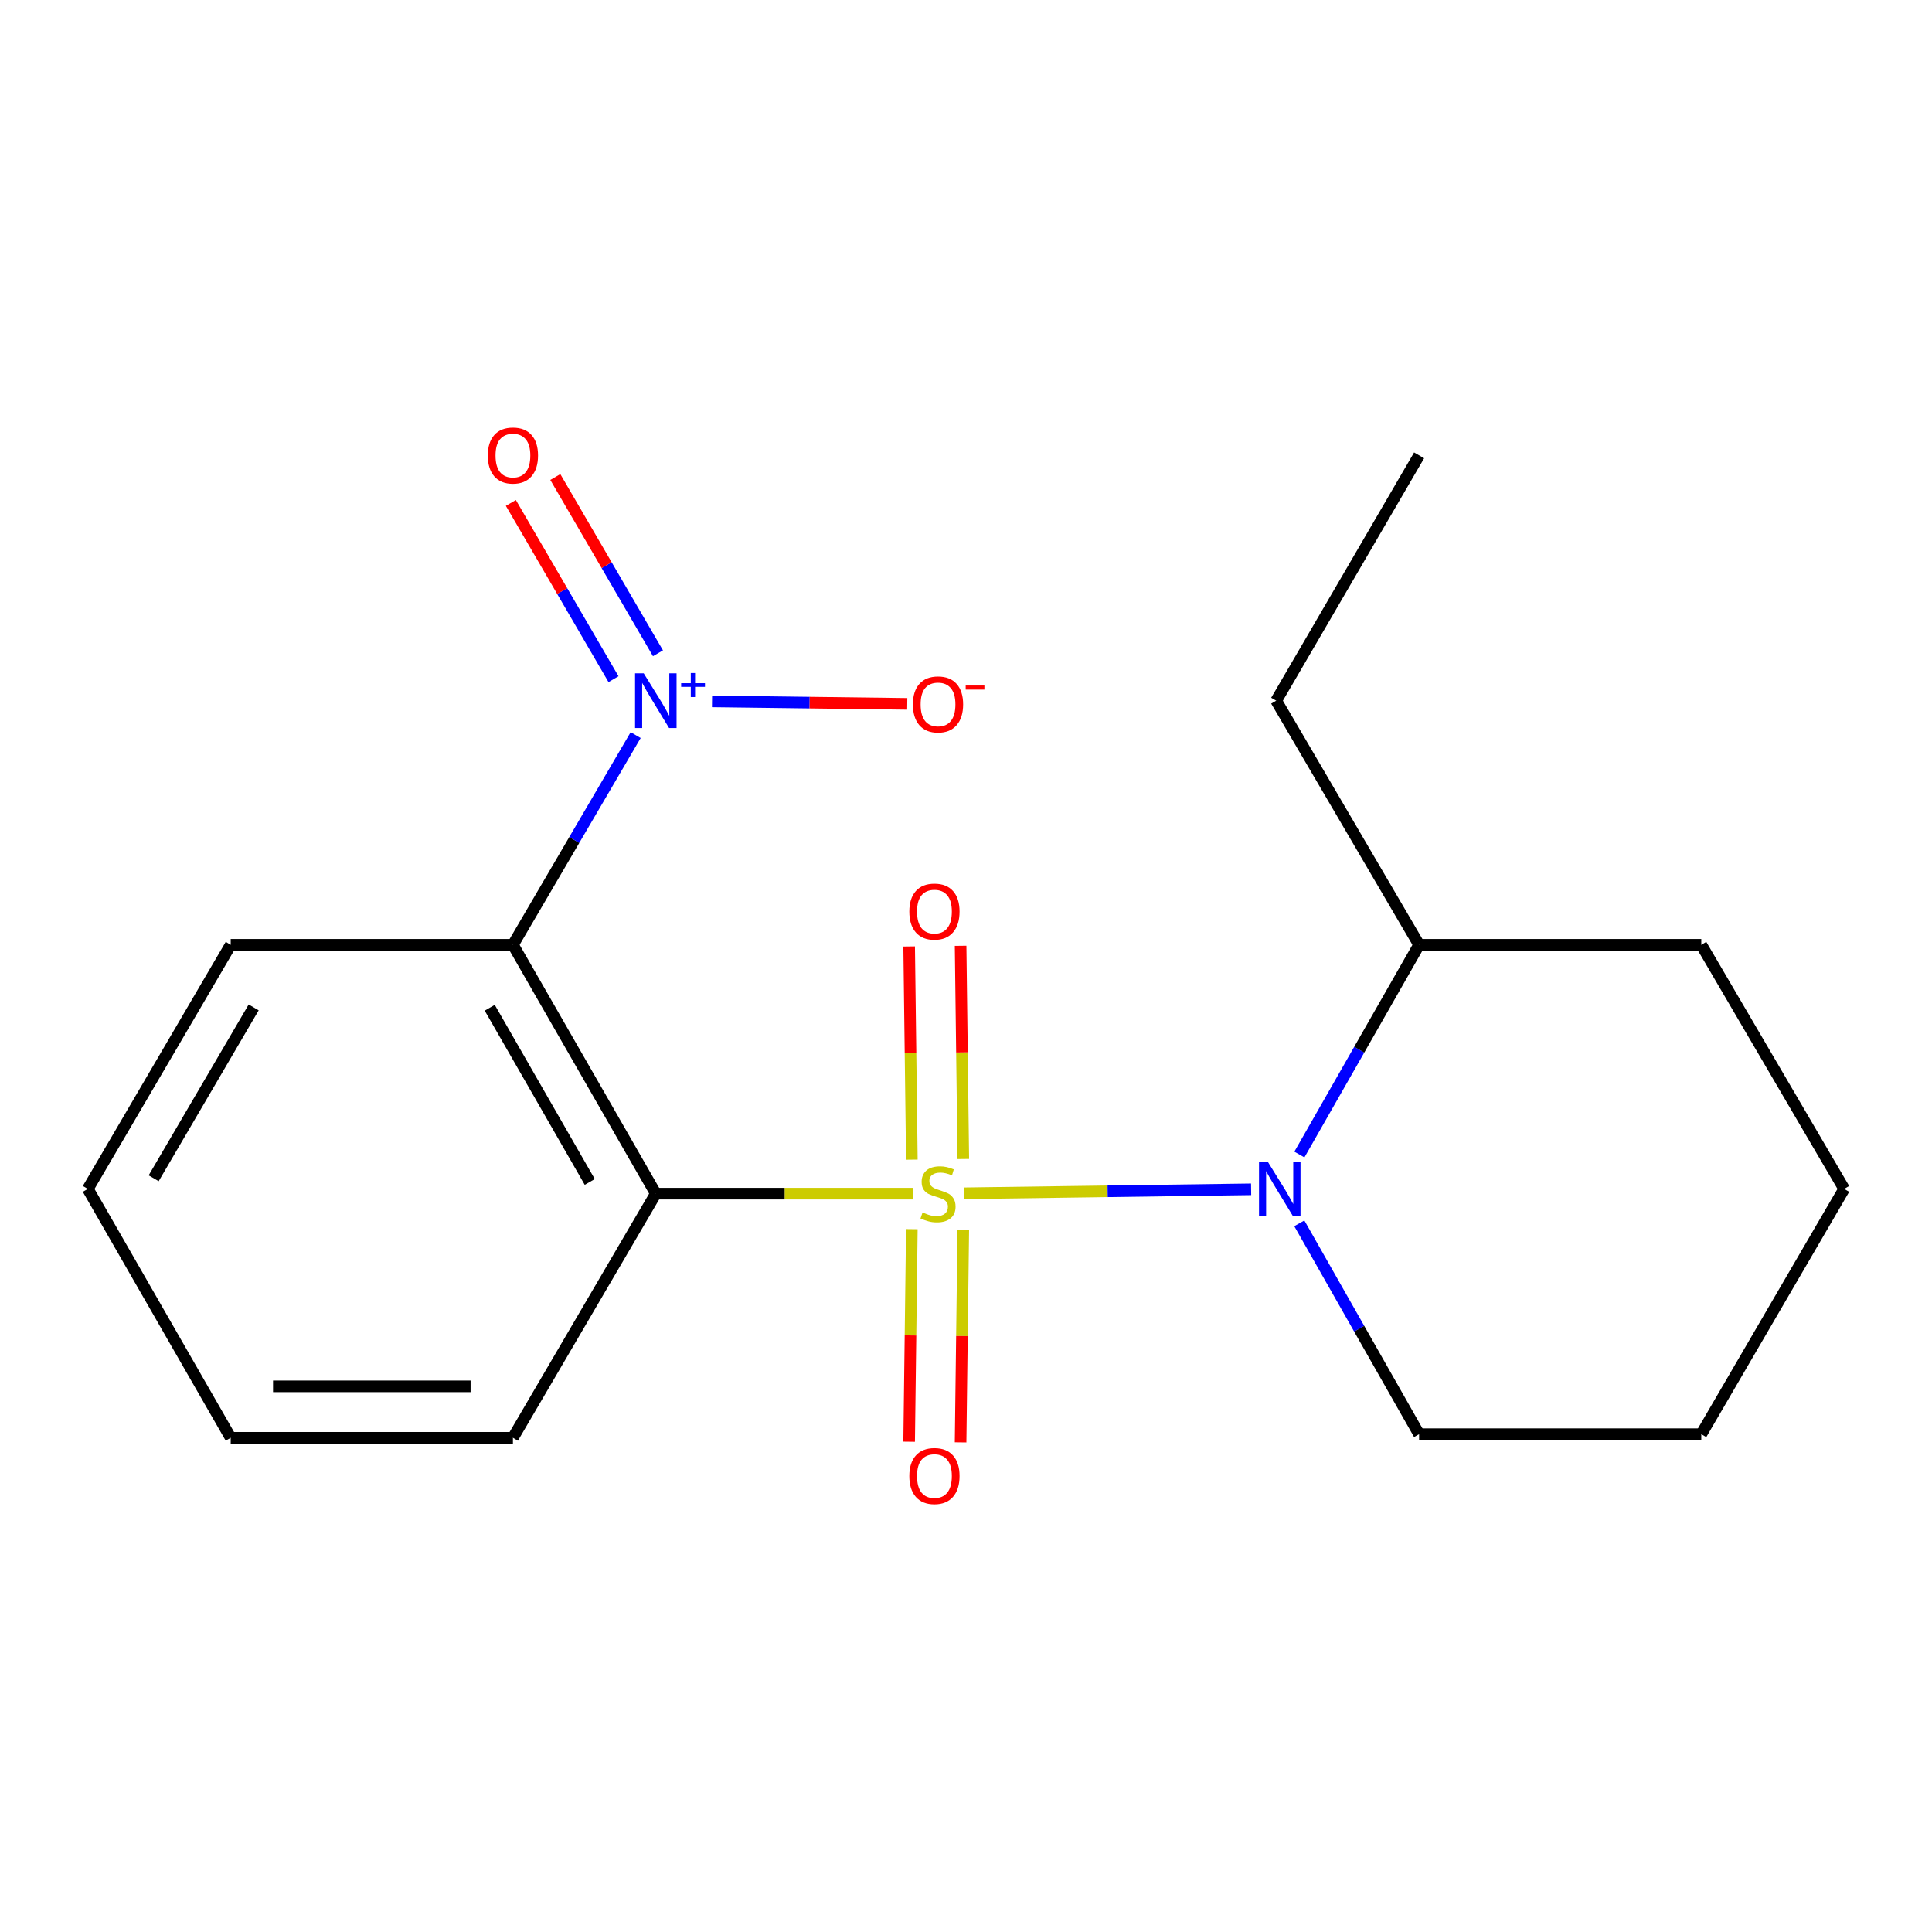<?xml version='1.0' encoding='iso-8859-1'?>
<svg version='1.1' baseProfile='full'
              xmlns='http://www.w3.org/2000/svg'
                      xmlns:rdkit='http://www.rdkit.org/xml'
                      xmlns:xlink='http://www.w3.org/1999/xlink'
                  xml:space='preserve'
width='1000px' height='1000px' viewBox='0 0 1000 1000'>
<!-- END OF HEADER -->
<rect style='opacity:1.0;fill:#FFFFFF;stroke:none' width='1000' height='1000' x='0' y='0'> </rect>
<path class='bond-0' d='M 472.784,617.834 L 406.115,617.834' style='fill:none;fill-rule:evenodd;stroke:#CCCC00;stroke-width:6px;stroke-linecap:butt;stroke-linejoin:miter;stroke-opacity:1' />
<path class='bond-0' d='M 406.115,617.834 L 339.445,617.834' style='fill:none;fill-rule:evenodd;stroke:#000000;stroke-width:6px;stroke-linecap:butt;stroke-linejoin:miter;stroke-opacity:1' />
<path class='bond-1' d='M 499.018,617.647 L 573.299,616.615' style='fill:none;fill-rule:evenodd;stroke:#CCCC00;stroke-width:6px;stroke-linecap:butt;stroke-linejoin:miter;stroke-opacity:1' />
<path class='bond-1' d='M 573.299,616.615 L 647.579,615.584' style='fill:none;fill-rule:evenodd;stroke:#0000FF;stroke-width:6px;stroke-linecap:butt;stroke-linejoin:miter;stroke-opacity:1' />
<path class='bond-4' d='M 498.605,599.893 L 497.907,544.721' style='fill:none;fill-rule:evenodd;stroke:#CCCC00;stroke-width:6px;stroke-linecap:butt;stroke-linejoin:miter;stroke-opacity:1' />
<path class='bond-4' d='M 497.907,544.721 L 497.208,489.548' style='fill:none;fill-rule:evenodd;stroke:#FF0000;stroke-width:6px;stroke-linecap:butt;stroke-linejoin:miter;stroke-opacity:1' />
<path class='bond-4' d='M 471.976,600.23 L 471.278,545.058' style='fill:none;fill-rule:evenodd;stroke:#CCCC00;stroke-width:6px;stroke-linecap:butt;stroke-linejoin:miter;stroke-opacity:1' />
<path class='bond-4' d='M 471.278,545.058 L 470.579,489.885' style='fill:none;fill-rule:evenodd;stroke:#FF0000;stroke-width:6px;stroke-linecap:butt;stroke-linejoin:miter;stroke-opacity:1' />
<path class='bond-5' d='M 471.967,636.198 L 471.27,691.213' style='fill:none;fill-rule:evenodd;stroke:#CCCC00;stroke-width:6px;stroke-linecap:butt;stroke-linejoin:miter;stroke-opacity:1' />
<path class='bond-5' d='M 471.27,691.213 L 470.574,746.227' style='fill:none;fill-rule:evenodd;stroke:#FF0000;stroke-width:6px;stroke-linecap:butt;stroke-linejoin:miter;stroke-opacity:1' />
<path class='bond-5' d='M 498.596,636.535 L 497.899,691.55' style='fill:none;fill-rule:evenodd;stroke:#CCCC00;stroke-width:6px;stroke-linecap:butt;stroke-linejoin:miter;stroke-opacity:1' />
<path class='bond-5' d='M 497.899,691.55 L 497.202,746.565' style='fill:none;fill-rule:evenodd;stroke:#FF0000;stroke-width:6px;stroke-linecap:butt;stroke-linejoin:miter;stroke-opacity:1' />
<path class='bond-2' d='M 339.445,617.834 L 265.485,489.029' style='fill:none;fill-rule:evenodd;stroke:#000000;stroke-width:6px;stroke-linecap:butt;stroke-linejoin:miter;stroke-opacity:1' />
<path class='bond-2' d='M 305.257,611.774 L 253.485,521.611' style='fill:none;fill-rule:evenodd;stroke:#000000;stroke-width:6px;stroke-linecap:butt;stroke-linejoin:miter;stroke-opacity:1' />
<path class='bond-9' d='M 339.445,617.834 L 265.485,744.198' style='fill:none;fill-rule:evenodd;stroke:#000000;stroke-width:6px;stroke-linecap:butt;stroke-linejoin:miter;stroke-opacity:1' />
<path class='bond-8' d='M 672.564,597.581 L 703.547,543.305' style='fill:none;fill-rule:evenodd;stroke:#0000FF;stroke-width:6px;stroke-linecap:butt;stroke-linejoin:miter;stroke-opacity:1' />
<path class='bond-8' d='M 703.547,543.305 L 734.53,489.029' style='fill:none;fill-rule:evenodd;stroke:#000000;stroke-width:6px;stroke-linecap:butt;stroke-linejoin:miter;stroke-opacity:1' />
<path class='bond-10' d='M 672.523,633.189 L 703.526,687.761' style='fill:none;fill-rule:evenodd;stroke:#0000FF;stroke-width:6px;stroke-linecap:butt;stroke-linejoin:miter;stroke-opacity:1' />
<path class='bond-10' d='M 703.526,687.761 L 734.53,742.334' style='fill:none;fill-rule:evenodd;stroke:#000000;stroke-width:6px;stroke-linecap:butt;stroke-linejoin:miter;stroke-opacity:1' />
<path class='bond-3' d='M 265.485,489.029 L 297.25,434.758' style='fill:none;fill-rule:evenodd;stroke:#000000;stroke-width:6px;stroke-linecap:butt;stroke-linejoin:miter;stroke-opacity:1' />
<path class='bond-3' d='M 297.25,434.758 L 329.015,380.486' style='fill:none;fill-rule:evenodd;stroke:#0000FF;stroke-width:6px;stroke-linecap:butt;stroke-linejoin:miter;stroke-opacity:1' />
<path class='bond-11' d='M 265.485,489.029 L 119.415,489.029' style='fill:none;fill-rule:evenodd;stroke:#000000;stroke-width:6px;stroke-linecap:butt;stroke-linejoin:miter;stroke-opacity:1' />
<path class='bond-6' d='M 368.542,363.034 L 419.067,363.674' style='fill:none;fill-rule:evenodd;stroke:#0000FF;stroke-width:6px;stroke-linecap:butt;stroke-linejoin:miter;stroke-opacity:1' />
<path class='bond-6' d='M 419.067,363.674 L 469.591,364.313' style='fill:none;fill-rule:evenodd;stroke:#FF0000;stroke-width:6px;stroke-linecap:butt;stroke-linejoin:miter;stroke-opacity:1' />
<path class='bond-7' d='M 340.563,338.13 L 313.995,292.52' style='fill:none;fill-rule:evenodd;stroke:#0000FF;stroke-width:6px;stroke-linecap:butt;stroke-linejoin:miter;stroke-opacity:1' />
<path class='bond-7' d='M 313.995,292.52 L 287.428,246.911' style='fill:none;fill-rule:evenodd;stroke:#FF0000;stroke-width:6px;stroke-linecap:butt;stroke-linejoin:miter;stroke-opacity:1' />
<path class='bond-7' d='M 317.551,351.534 L 290.984,305.925' style='fill:none;fill-rule:evenodd;stroke:#0000FF;stroke-width:6px;stroke-linecap:butt;stroke-linejoin:miter;stroke-opacity:1' />
<path class='bond-7' d='M 290.984,305.925 L 264.416,260.315' style='fill:none;fill-rule:evenodd;stroke:#FF0000;stroke-width:6px;stroke-linecap:butt;stroke-linejoin:miter;stroke-opacity:1' />
<path class='bond-12' d='M 734.53,489.029 L 660.555,362.666' style='fill:none;fill-rule:evenodd;stroke:#000000;stroke-width:6px;stroke-linecap:butt;stroke-linejoin:miter;stroke-opacity:1' />
<path class='bond-13' d='M 734.53,489.029 L 880.585,489.029' style='fill:none;fill-rule:evenodd;stroke:#000000;stroke-width:6px;stroke-linecap:butt;stroke-linejoin:miter;stroke-opacity:1' />
<path class='bond-14' d='M 265.485,744.198 L 119.415,744.198' style='fill:none;fill-rule:evenodd;stroke:#000000;stroke-width:6px;stroke-linecap:butt;stroke-linejoin:miter;stroke-opacity:1' />
<path class='bond-14' d='M 243.575,717.567 L 141.325,717.567' style='fill:none;fill-rule:evenodd;stroke:#000000;stroke-width:6px;stroke-linecap:butt;stroke-linejoin:miter;stroke-opacity:1' />
<path class='bond-15' d='M 734.53,742.334 L 880.585,742.334' style='fill:none;fill-rule:evenodd;stroke:#000000;stroke-width:6px;stroke-linecap:butt;stroke-linejoin:miter;stroke-opacity:1' />
<path class='bond-20' d='M 119.415,489.029 L 45.455,615.378' style='fill:none;fill-rule:evenodd;stroke:#000000;stroke-width:6px;stroke-linecap:butt;stroke-linejoin:miter;stroke-opacity:1' />
<path class='bond-20' d='M 131.303,521.435 L 79.531,609.879' style='fill:none;fill-rule:evenodd;stroke:#000000;stroke-width:6px;stroke-linecap:butt;stroke-linejoin:miter;stroke-opacity:1' />
<path class='bond-17' d='M 660.555,362.666 L 734.53,235.695' style='fill:none;fill-rule:evenodd;stroke:#000000;stroke-width:6px;stroke-linecap:butt;stroke-linejoin:miter;stroke-opacity:1' />
<path class='bond-19' d='M 880.585,489.029 L 954.545,615.378' style='fill:none;fill-rule:evenodd;stroke:#000000;stroke-width:6px;stroke-linecap:butt;stroke-linejoin:miter;stroke-opacity:1' />
<path class='bond-16' d='M 119.415,744.198 L 45.455,615.378' style='fill:none;fill-rule:evenodd;stroke:#000000;stroke-width:6px;stroke-linecap:butt;stroke-linejoin:miter;stroke-opacity:1' />
<path class='bond-18' d='M 880.585,742.334 L 954.545,615.378' style='fill:none;fill-rule:evenodd;stroke:#000000;stroke-width:6px;stroke-linecap:butt;stroke-linejoin:miter;stroke-opacity:1' />
<path  class='atom-0' d='M 477.516 627.554
Q 477.836 627.674, 479.156 628.234
Q 480.476 628.794, 481.916 629.154
Q 483.396 629.474, 484.836 629.474
Q 487.516 629.474, 489.076 628.194
Q 490.636 626.874, 490.636 624.594
Q 490.636 623.034, 489.836 622.074
Q 489.076 621.114, 487.876 620.594
Q 486.676 620.074, 484.676 619.474
Q 482.156 618.714, 480.636 617.994
Q 479.156 617.274, 478.076 615.754
Q 477.036 614.234, 477.036 611.674
Q 477.036 608.114, 479.436 605.914
Q 481.876 603.714, 486.676 603.714
Q 489.956 603.714, 493.676 605.274
L 492.756 608.354
Q 489.356 606.954, 486.796 606.954
Q 484.036 606.954, 482.516 608.114
Q 480.996 609.234, 481.036 611.194
Q 481.036 612.714, 481.796 613.634
Q 482.596 614.554, 483.716 615.074
Q 484.876 615.594, 486.796 616.194
Q 489.356 616.994, 490.876 617.794
Q 492.396 618.594, 493.476 620.234
Q 494.596 621.834, 494.596 624.594
Q 494.596 628.514, 491.956 630.634
Q 489.356 632.714, 484.996 632.714
Q 482.476 632.714, 480.556 632.154
Q 478.676 631.634, 476.436 630.714
L 477.516 627.554
' fill='#CCCC00'/>
<path  class='atom-2' d='M 656.144 601.218
L 665.424 616.218
Q 666.344 617.698, 667.824 620.378
Q 669.304 623.058, 669.384 623.218
L 669.384 601.218
L 673.144 601.218
L 673.144 629.538
L 669.264 629.538
L 659.304 613.138
Q 658.144 611.218, 656.904 609.018
Q 655.704 606.818, 655.344 606.138
L 655.344 629.538
L 651.664 629.538
L 651.664 601.218
L 656.144 601.218
' fill='#0000FF'/>
<path  class='atom-4' d='M 333.185 348.506
L 342.465 363.506
Q 343.385 364.986, 344.865 367.666
Q 346.345 370.346, 346.425 370.506
L 346.425 348.506
L 350.185 348.506
L 350.185 376.826
L 346.305 376.826
L 336.345 360.426
Q 335.185 358.506, 333.945 356.306
Q 332.745 354.106, 332.385 353.426
L 332.385 376.826
L 328.705 376.826
L 328.705 348.506
L 333.185 348.506
' fill='#0000FF'/>
<path  class='atom-4' d='M 352.561 353.61
L 357.551 353.61
L 357.551 348.357
L 359.768 348.357
L 359.768 353.61
L 364.89 353.61
L 364.89 355.511
L 359.768 355.511
L 359.768 360.791
L 357.551 360.791
L 357.551 355.511
L 352.561 355.511
L 352.561 353.61
' fill='#0000FF'/>
<path  class='atom-5' d='M 470.666 471.829
Q 470.666 465.029, 474.026 461.229
Q 477.386 457.429, 483.666 457.429
Q 489.946 457.429, 493.306 461.229
Q 496.666 465.029, 496.666 471.829
Q 496.666 478.709, 493.266 482.629
Q 489.866 486.509, 483.666 486.509
Q 477.426 486.509, 474.026 482.629
Q 470.666 478.749, 470.666 471.829
M 483.666 483.309
Q 487.986 483.309, 490.306 480.429
Q 492.666 477.509, 492.666 471.829
Q 492.666 466.269, 490.306 463.469
Q 487.986 460.629, 483.666 460.629
Q 479.346 460.629, 476.986 463.429
Q 474.666 466.229, 474.666 471.829
Q 474.666 477.549, 476.986 480.429
Q 479.346 483.309, 483.666 483.309
' fill='#FF0000'/>
<path  class='atom-6' d='M 470.666 763.985
Q 470.666 757.185, 474.026 753.385
Q 477.386 749.585, 483.666 749.585
Q 489.946 749.585, 493.306 753.385
Q 496.666 757.185, 496.666 763.985
Q 496.666 770.865, 493.266 774.785
Q 489.866 778.665, 483.666 778.665
Q 477.426 778.665, 474.026 774.785
Q 470.666 770.905, 470.666 763.985
M 483.666 775.465
Q 487.986 775.465, 490.306 772.585
Q 492.666 769.665, 492.666 763.985
Q 492.666 758.425, 490.306 755.625
Q 487.986 752.785, 483.666 752.785
Q 479.346 752.785, 476.986 755.585
Q 474.666 758.385, 474.666 763.985
Q 474.666 769.705, 476.986 772.585
Q 479.346 775.465, 483.666 775.465
' fill='#FF0000'/>
<path  class='atom-7' d='M 472.516 364.595
Q 472.516 357.795, 475.876 353.995
Q 479.236 350.195, 485.516 350.195
Q 491.796 350.195, 495.156 353.995
Q 498.516 357.795, 498.516 364.595
Q 498.516 371.475, 495.116 375.395
Q 491.716 379.275, 485.516 379.275
Q 479.276 379.275, 475.876 375.395
Q 472.516 371.515, 472.516 364.595
M 485.516 376.075
Q 489.836 376.075, 492.156 373.195
Q 494.516 370.275, 494.516 364.595
Q 494.516 359.035, 492.156 356.235
Q 489.836 353.395, 485.516 353.395
Q 481.196 353.395, 478.836 356.195
Q 476.516 358.995, 476.516 364.595
Q 476.516 370.315, 478.836 373.195
Q 481.196 376.075, 485.516 376.075
' fill='#FF0000'/>
<path  class='atom-7' d='M 499.836 354.817
L 509.525 354.817
L 509.525 356.929
L 499.836 356.929
L 499.836 354.817
' fill='#FF0000'/>
<path  class='atom-8' d='M 252.485 235.775
Q 252.485 228.975, 255.845 225.175
Q 259.205 221.375, 265.485 221.375
Q 271.765 221.375, 275.125 225.175
Q 278.485 228.975, 278.485 235.775
Q 278.485 242.655, 275.085 246.575
Q 271.685 250.455, 265.485 250.455
Q 259.245 250.455, 255.845 246.575
Q 252.485 242.695, 252.485 235.775
M 265.485 247.255
Q 269.805 247.255, 272.125 244.375
Q 274.485 241.455, 274.485 235.775
Q 274.485 230.215, 272.125 227.415
Q 269.805 224.575, 265.485 224.575
Q 261.165 224.575, 258.805 227.375
Q 256.485 230.175, 256.485 235.775
Q 256.485 241.495, 258.805 244.375
Q 261.165 247.255, 265.485 247.255
' fill='#FF0000'/>
</svg>
